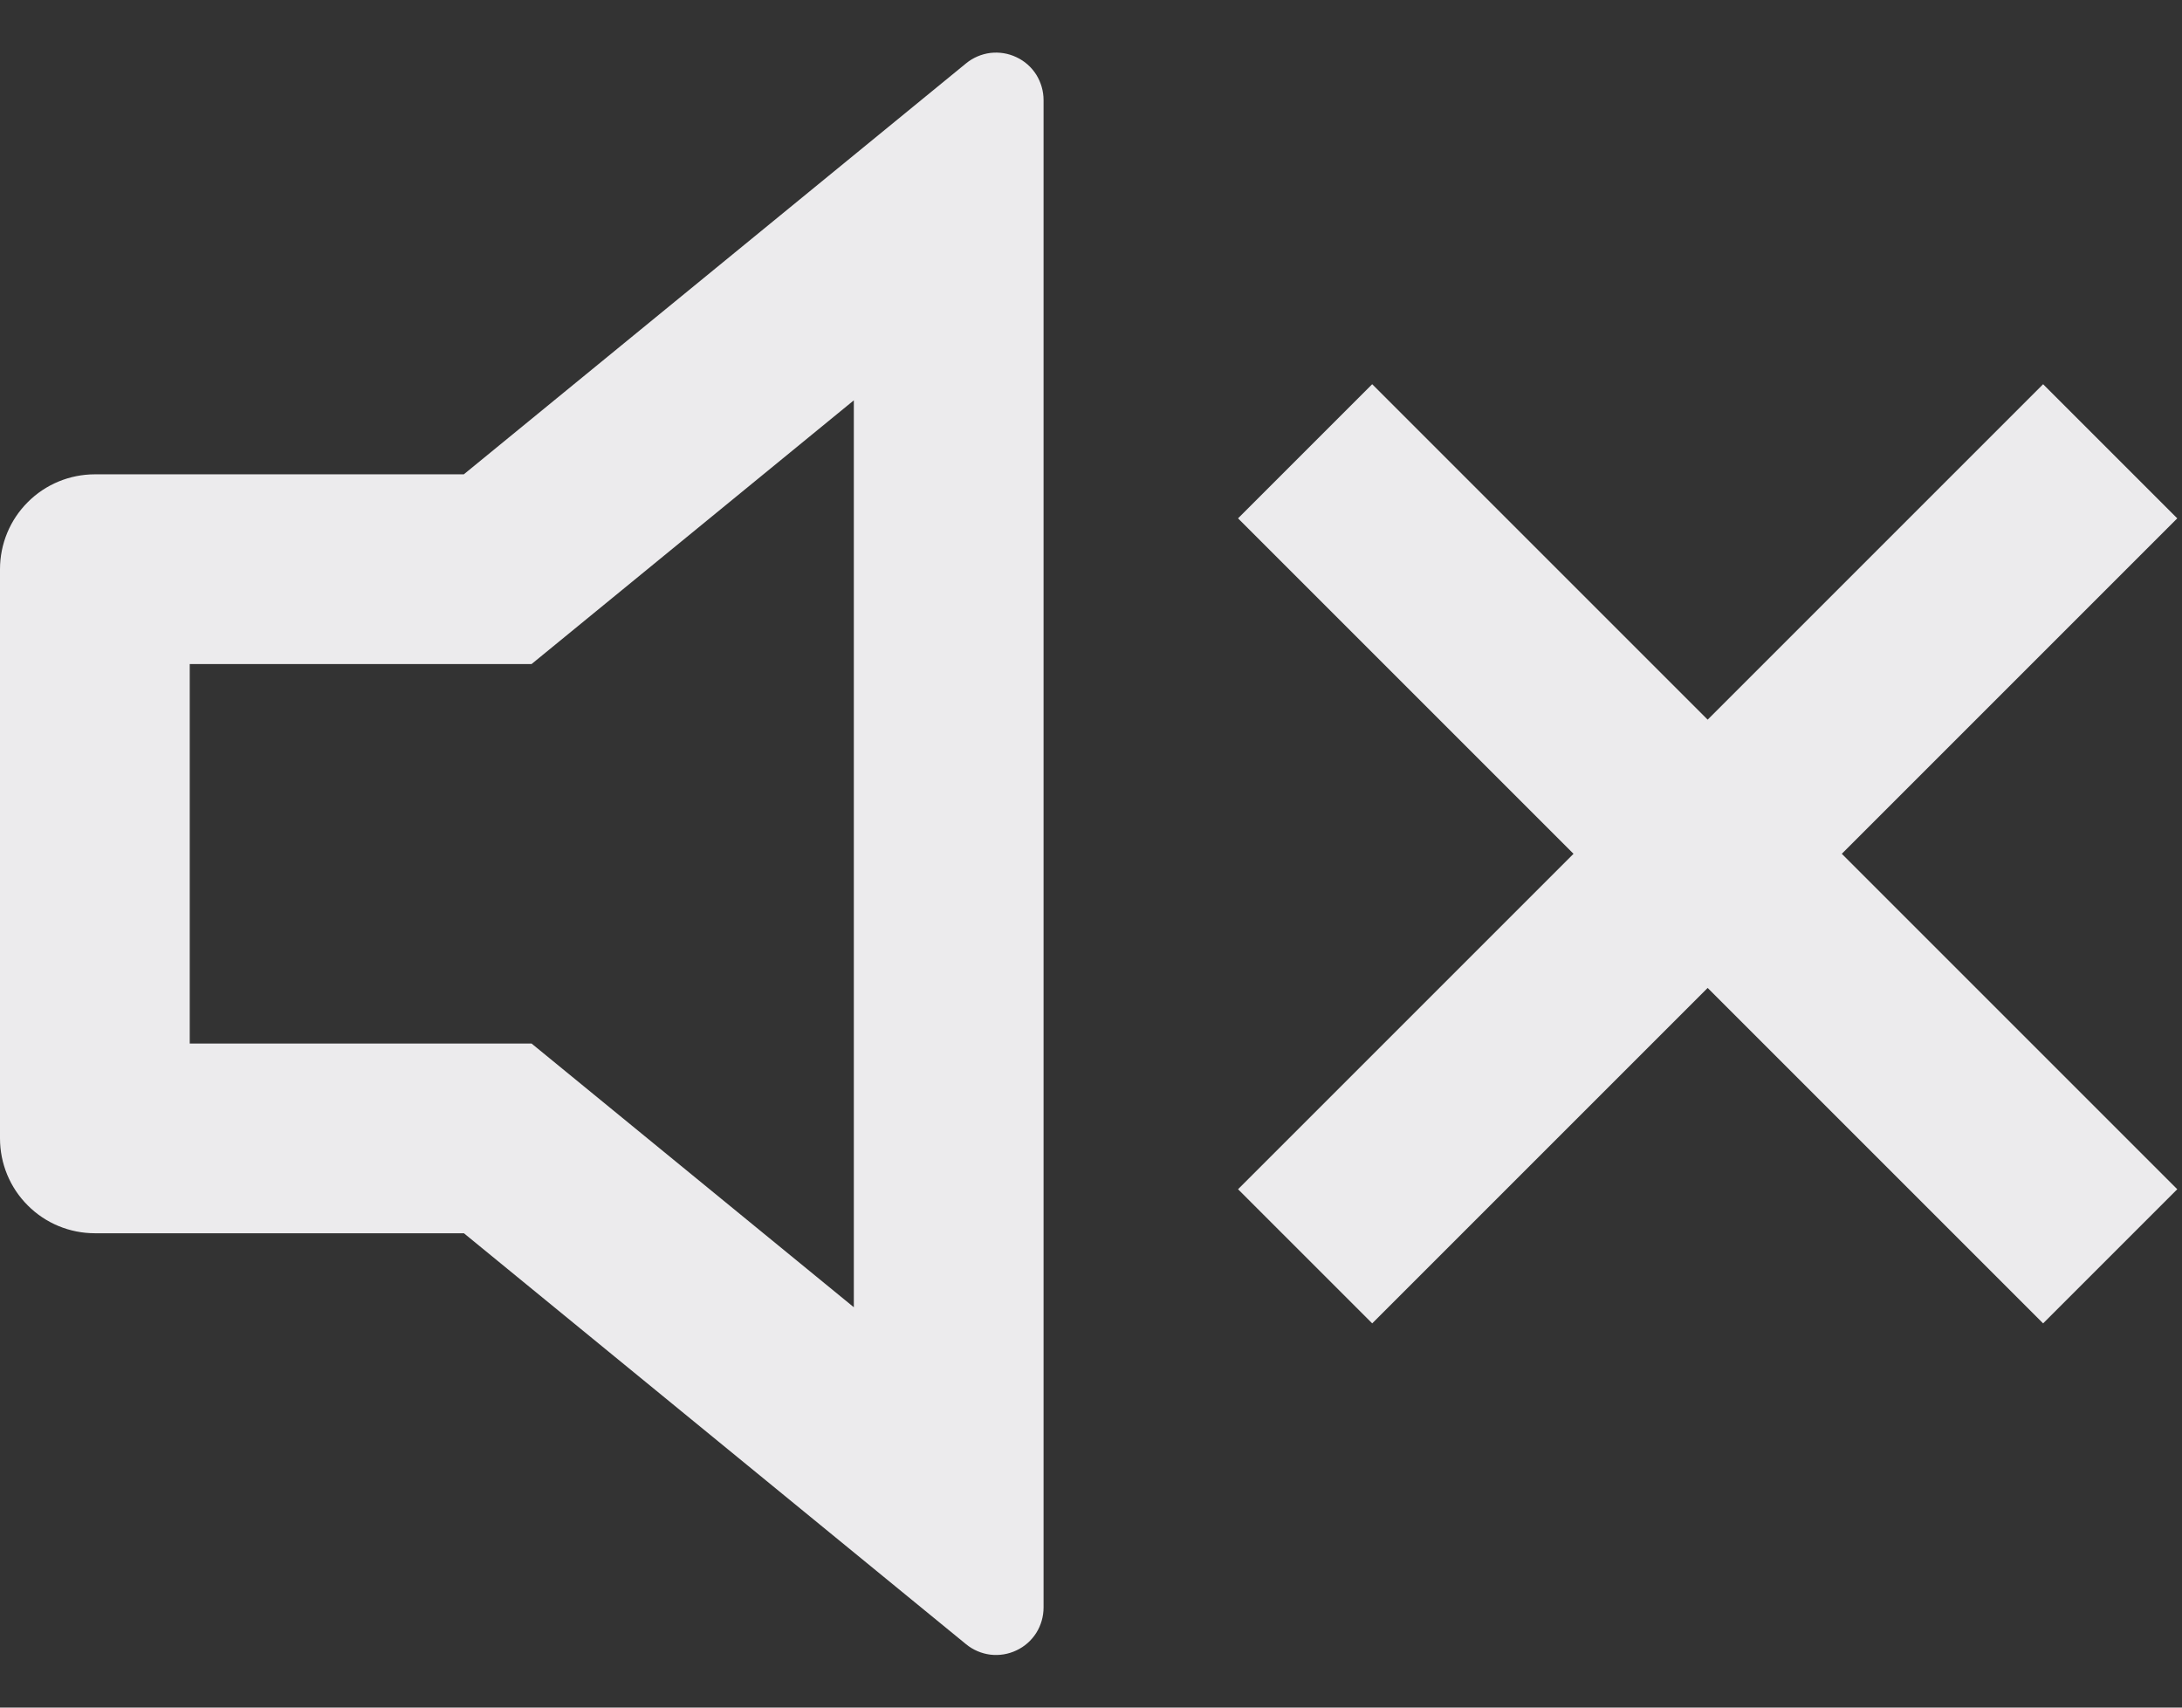 <svg width="23" height="18" viewBox="0 0 23 18" fill="none" xmlns="http://www.w3.org/2000/svg">
<rect x="0" y="0" width="23" height="18" fill="#333333" stroke="none"/>
<path d="M9 4.22L5.603 7H2V11H5.603L9 13.78V4.22ZM4.889 13H1C0.735 13 0.48 12.895 0.293 12.707C0.105 12.52 0 12.265 0 12V6C0 5.735 0.105 5.48 0.293 5.293C0.48 5.105 0.735 5 1 5H4.889L10.183 0.668C10.256 0.608 10.345 0.57 10.439 0.558C10.533 0.547 10.628 0.562 10.714 0.603C10.8 0.643 10.872 0.707 10.923 0.787C10.973 0.868 11 0.96 11 1.055V16.945C11 17.04 10.973 17.133 10.923 17.213C10.872 17.293 10.8 17.357 10.714 17.397C10.628 17.438 10.533 17.453 10.439 17.442C10.345 17.43 10.256 17.392 10.183 17.332L4.89 13H4.889ZM19.414 9L22.95 12.536L21.536 13.95L18 10.414L14.464 13.95L13.05 12.536L16.586 9L13.05 5.464L14.464 4.05L18 7.586L21.536 4.05L22.95 5.464L19.414 9Z" fill="#ECEBED"/>
</svg>
